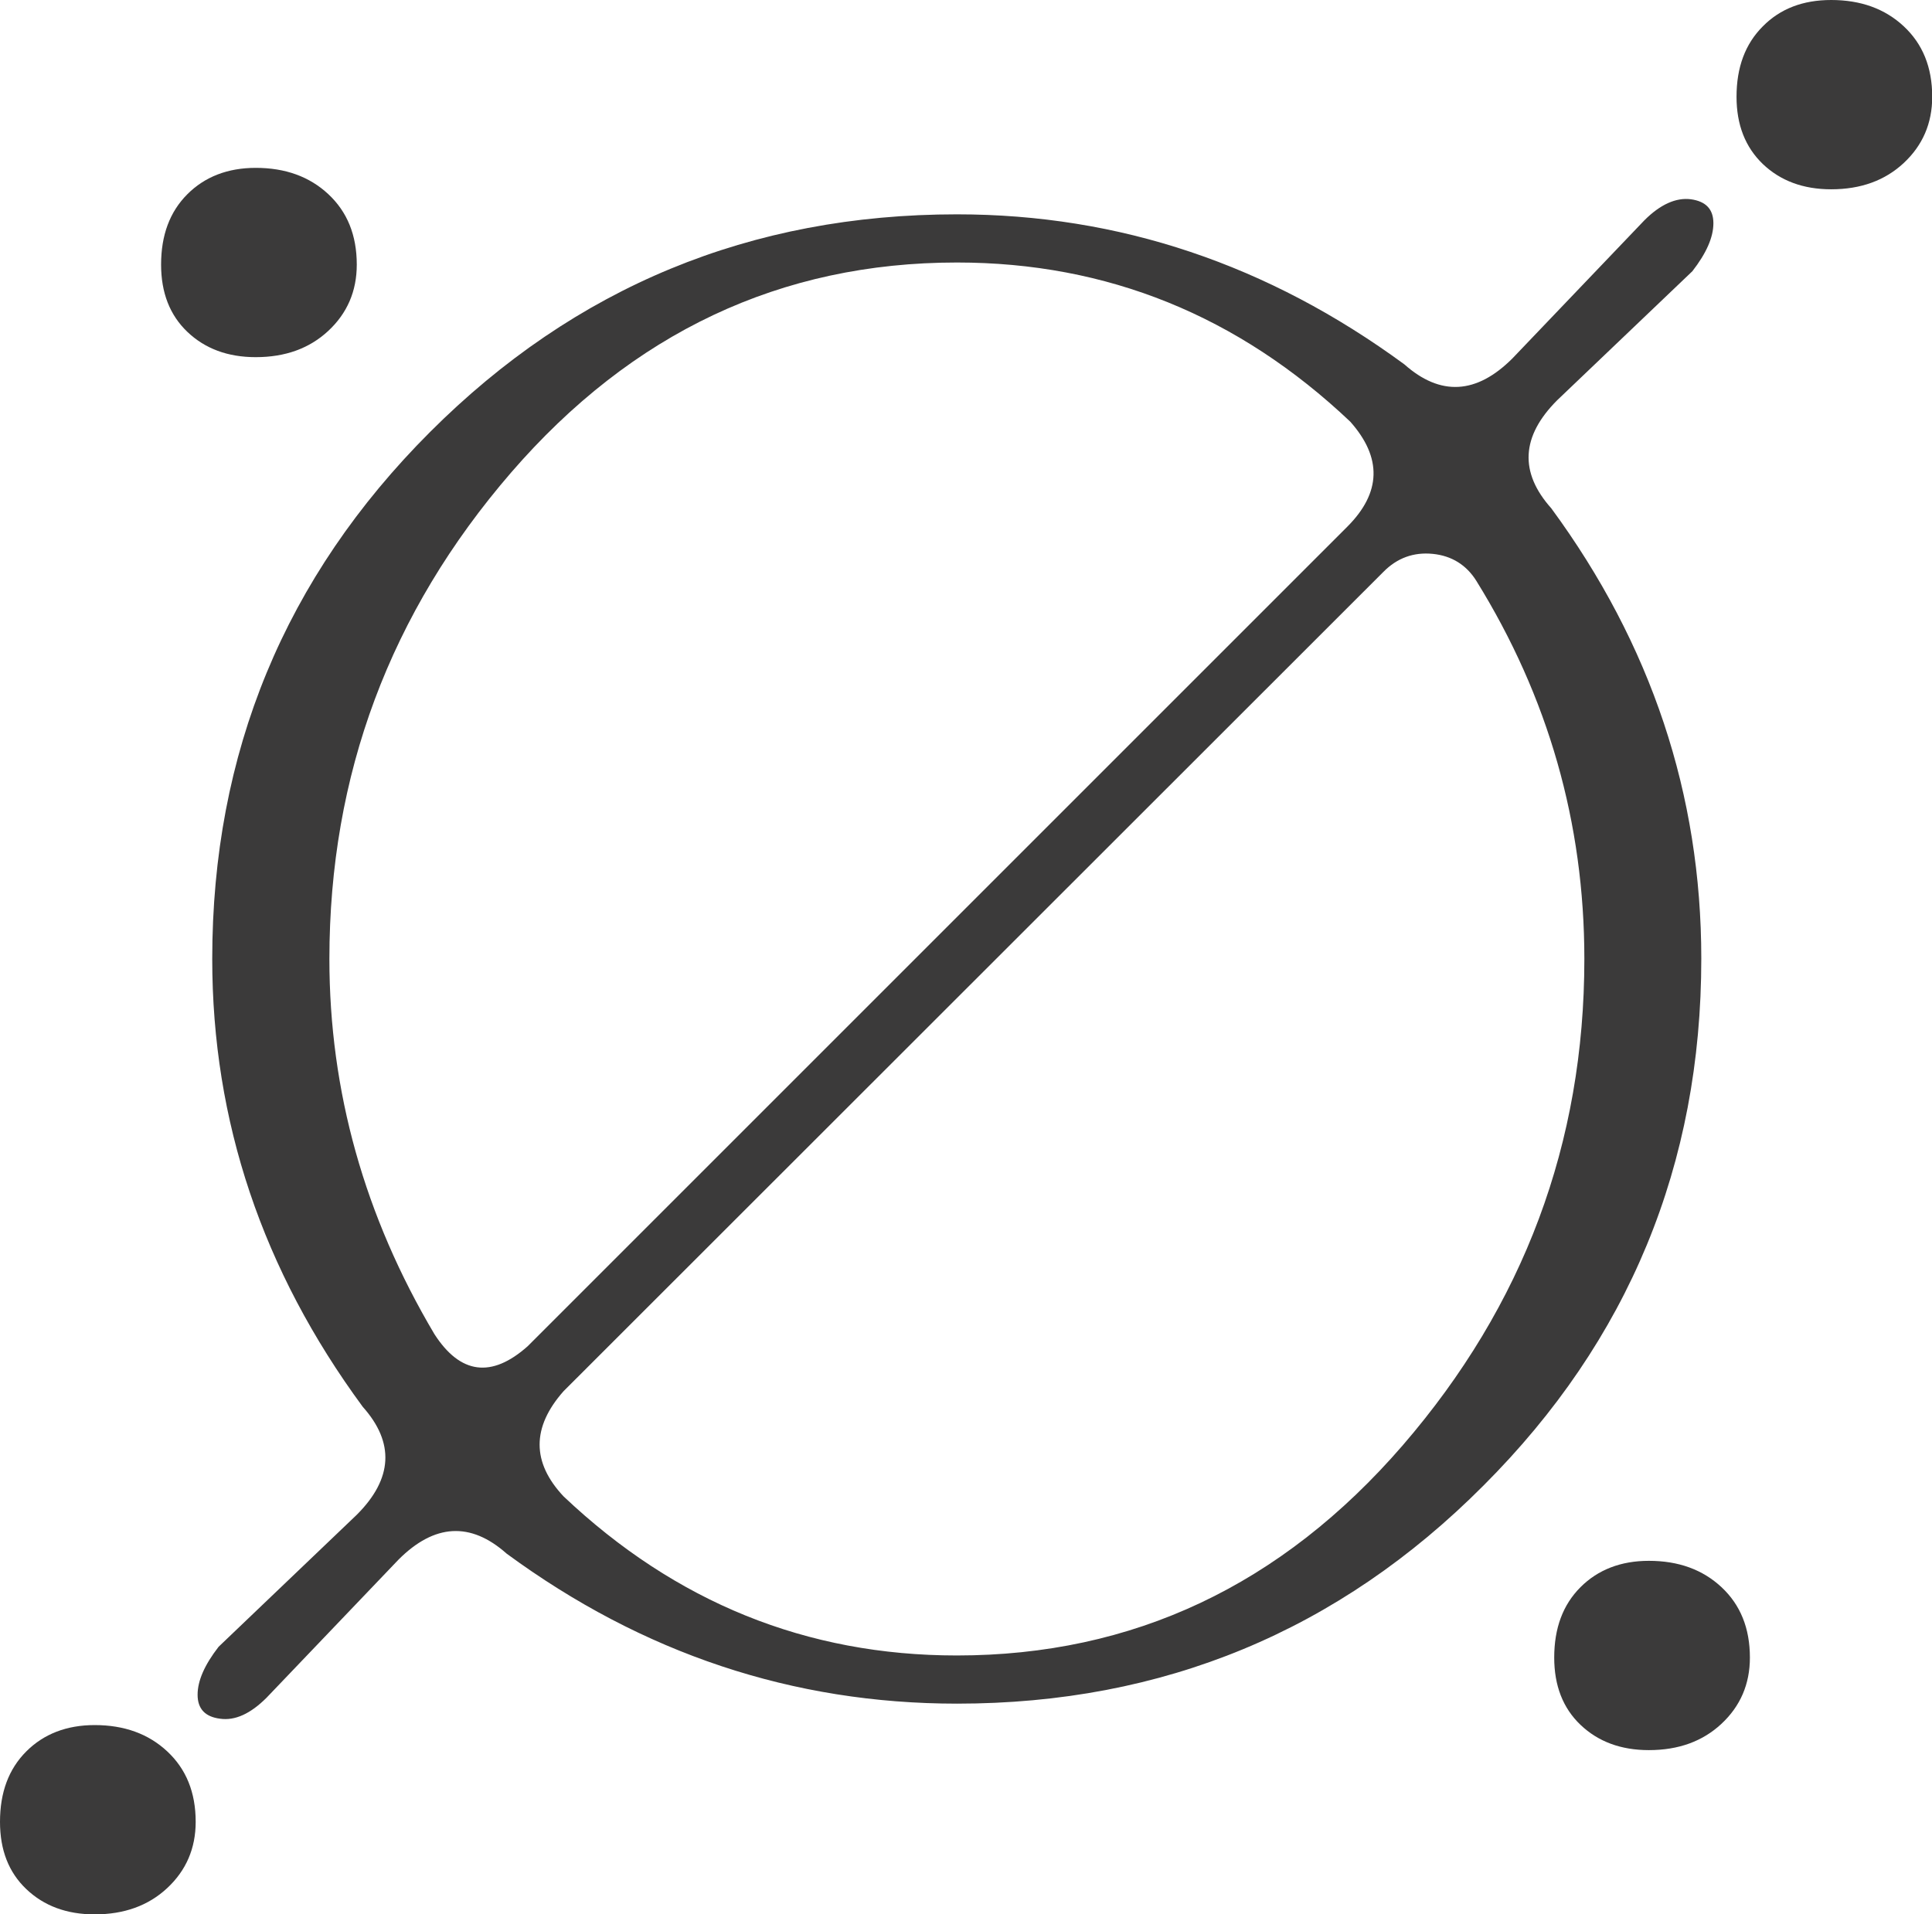 <svg xml:space="preserve" style="enable-background:new 0 0 91.03 90.21;" viewBox="0 0 91.03 90.21" y="0px" x="0px" xmlns:xlink="http://www.w3.org/1999/xlink" xmlns="http://www.w3.org/2000/svg" id="Calque_1" version="1.1">
<style type="text/css">
	.st0{fill:#3B3A3A;}
</style>
<g>
	<g>
		<path d="M45.09,80.28c-7.73,0-14.81-2.36-21.22-7.07c-1.7-1.51-3.4-1.41-5.09,0.28l-6.22,6.51
			c-0.76,0.76-1.49,1.09-2.19,0.99c-0.71-0.09-1.06-0.47-1.06-1.13c0-0.66,0.33-1.41,0.99-2.26l6.51-6.22
			c1.7-1.7,1.79-3.4,0.28-5.09C12.36,59.86,10,52.83,10,45.19c0-9.71,3.42-17.99,10.26-24.83c6.84-6.84,15.11-10.26,24.83-10.26
			c7.64,0,14.66,2.36,21.08,7.07c1.7,1.51,3.4,1.41,5.09-0.28l6.22-6.51c0.75-0.75,1.49-1.08,2.19-0.99
			c0.71,0.1,1.06,0.47,1.06,1.13c0,0.66-0.33,1.41-0.99,2.26l-6.37,6.08c-1.7,1.7-1.79,3.4-0.28,5.09
			c4.71,6.41,7.07,13.49,7.07,21.22c0,9.71-3.42,17.99-10.26,24.83C63.07,76.86,54.8,80.28,45.09,80.28z M15.52,45.19
			c0,6.22,1.65,12.12,4.95,17.68c1.22,1.89,2.69,2.08,4.39,0.57l38.62-38.62c1.6-1.6,1.65-3.25,0.14-4.95
			c-5.28-5-11.46-7.5-18.53-7.5c-8.3,0-15.3,3.3-21.01,9.9C18.37,28.88,15.52,36.52,15.52,45.19z M26.55,70.51
			c5.28,5,11.46,7.5,18.53,7.5c8.3,0,15.3-3.3,21.01-9.9c5.7-6.6,8.56-14.24,8.56-22.92c0-6.41-1.7-12.35-5.09-17.82
			c-0.47-0.75-1.16-1.18-2.05-1.27c-0.9-0.09-1.68,0.19-2.33,0.85L26.55,65.56C25.05,67.26,25.05,68.91,26.55,70.51z" class="st0"></path>
	</g>
	<path d="M81.82,4.56c0-1.39,0.41-2.49,1.24-3.32C83.88,0.41,84.95,0,86.28,0c1.39,0,2.53,0.41,3.42,1.24
		c0.89,0.83,1.34,1.93,1.34,3.32c0,1.25-0.45,2.29-1.34,3.12c-0.89,0.83-2.03,1.24-3.42,1.24c-1.32,0-2.39-0.4-3.22-1.19
		C82.23,6.93,81.82,5.88,81.82,4.56z" class="st0"></path>
	<path d="M0,85.85c0-1.39,0.41-2.49,1.24-3.32c0.82-0.82,1.9-1.24,3.22-1.24c1.39,0,2.53,0.41,3.42,1.24
		c0.89,0.83,1.34,1.93,1.34,3.32c0,1.25-0.45,2.29-1.34,3.12c-0.89,0.83-2.03,1.24-3.42,1.24c-1.32,0-2.39-0.4-3.22-1.19
		C0.41,88.23,0,87.18,0,85.85z" class="st0"></path>
	<path d="M73.23,78.11c0-1.39,0.41-2.49,1.24-3.32c0.82-0.82,1.9-1.24,3.22-1.24c1.39,0,2.53,0.41,3.42,1.24
		c0.89,0.83,1.34,1.93,1.34,3.32c0,1.25-0.45,2.29-1.34,3.12c-0.89,0.83-2.03,1.24-3.42,1.24c-1.32,0-2.39-0.4-3.22-1.19
		C73.64,80.49,73.23,79.43,73.23,78.11z" class="st0"></path>
	<path d="M7.59,12.47c0-1.39,0.41-2.49,1.24-3.32c0.82-0.82,1.9-1.24,3.22-1.24c1.39,0,2.53,0.41,3.42,1.24
		c0.89,0.83,1.34,1.93,1.34,3.32c0,1.25-0.45,2.29-1.34,3.12c-0.89,0.83-2.03,1.24-3.42,1.24c-1.32,0-2.39-0.4-3.22-1.19
		C8,14.85,7.59,13.79,7.59,12.47z" class="st0"></path>
</g>
</svg>
